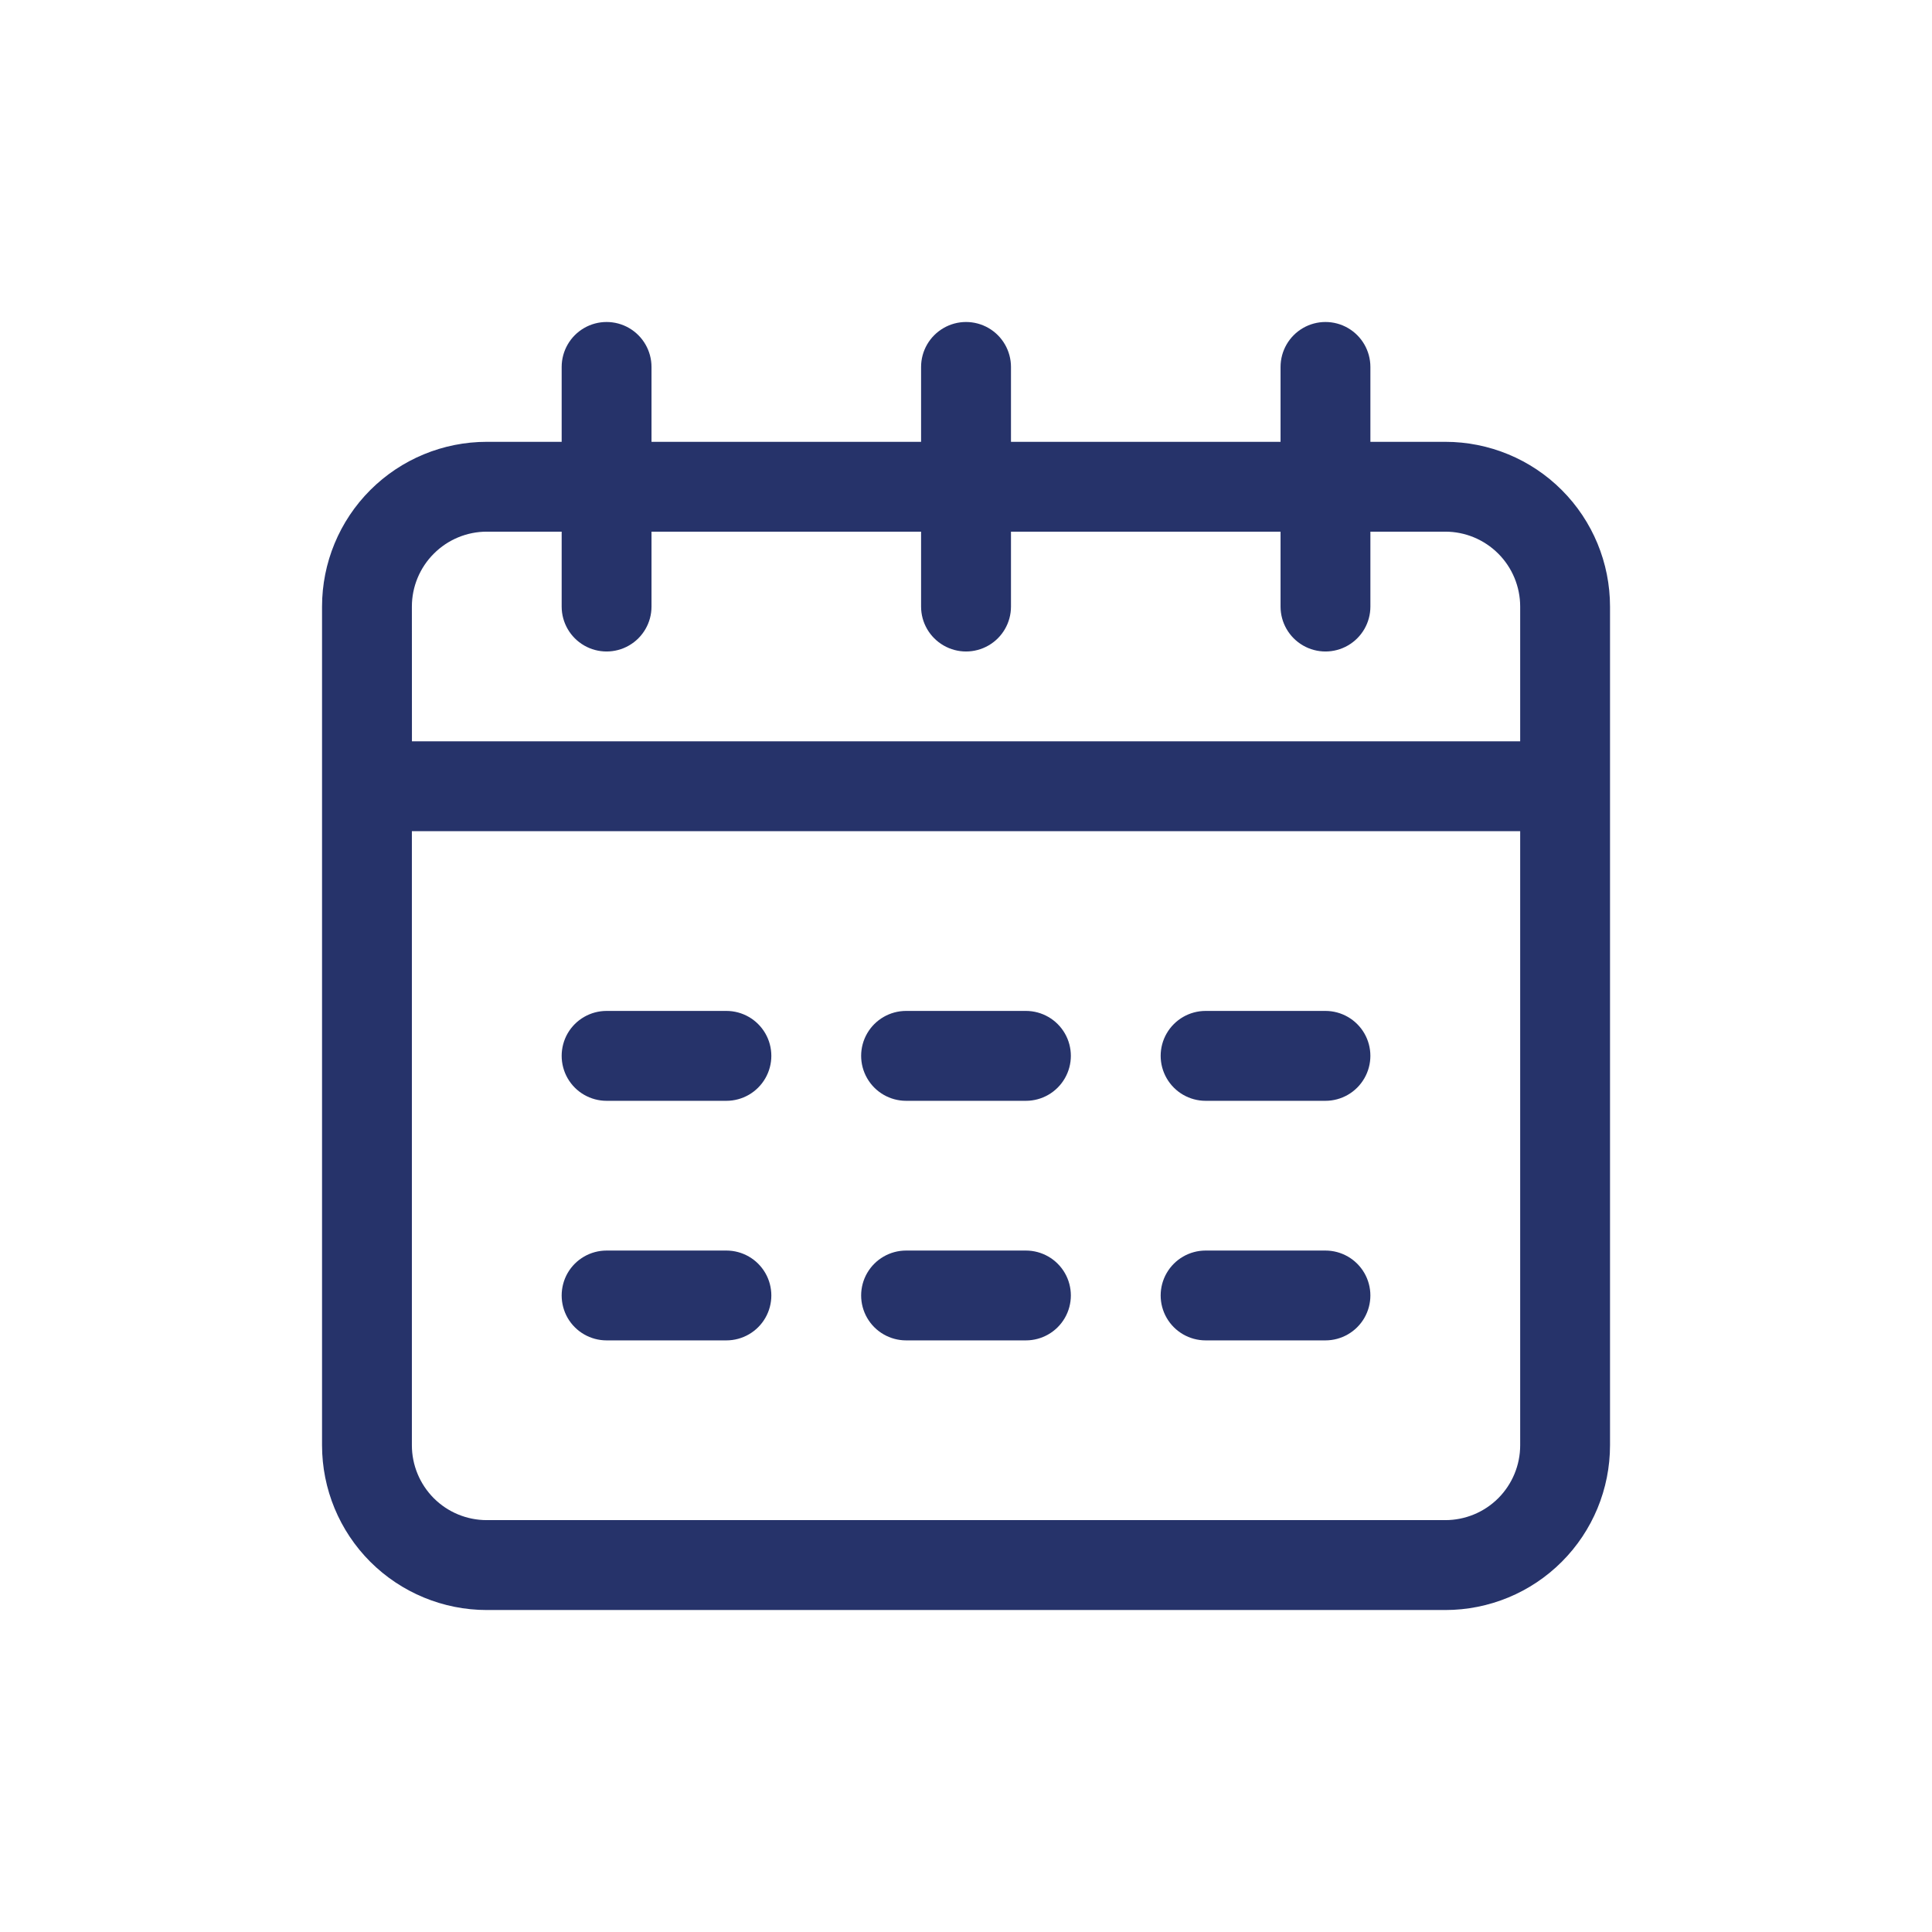 <svg width="32" height="32" viewBox="0 0 32 32" fill="none" xmlns="http://www.w3.org/2000/svg">
<path d="M12.031 16.744H10.047C9.781 16.744 9.535 16.886 9.402 17.116C9.27 17.346 9.27 17.63 9.402 17.86C9.535 18.091 9.781 18.233 10.047 18.233H12.031C12.297 18.233 12.543 18.091 12.676 17.86C12.809 17.63 12.809 17.346 12.676 17.116C12.543 16.886 12.297 16.744 12.031 16.744Z" fill="#26336A"/>
<path d="M16.992 16.744H15.008C14.742 16.744 14.496 16.886 14.363 17.116C14.23 17.346 14.23 17.63 14.363 17.86C14.496 18.091 14.742 18.233 15.008 18.233H16.992H16.992C17.258 18.233 17.504 18.091 17.637 17.86C17.77 17.63 17.77 17.346 17.637 17.116C17.504 16.886 17.258 16.744 16.992 16.744H16.992Z" fill="#26336A"/>
<path d="M21.953 16.744H19.969C19.703 16.744 19.457 16.886 19.324 17.116C19.191 17.346 19.191 17.63 19.324 17.86C19.457 18.091 19.703 18.233 19.969 18.233H21.953C22.219 18.233 22.465 18.091 22.598 17.86C22.731 17.63 22.731 17.346 22.598 17.116C22.465 16.886 22.219 16.744 21.953 16.744Z" fill="#26336A"/>
<path d="M12.031 20.713H10.047C9.781 20.713 9.535 20.855 9.402 21.085C9.27 21.315 9.27 21.599 9.402 21.829C9.535 22.059 9.781 22.201 10.047 22.201H12.031C12.297 22.201 12.543 22.059 12.676 21.829C12.809 21.599 12.809 21.315 12.676 21.085C12.543 20.855 12.297 20.713 12.031 20.713Z" fill="#26336A"/>
<path d="M16.992 20.713H15.008C14.742 20.713 14.496 20.855 14.363 21.085C14.23 21.315 14.23 21.599 14.363 21.829C14.496 22.059 14.742 22.201 15.008 22.201H16.992H16.992C17.258 22.201 17.504 22.059 17.637 21.829C17.77 21.599 17.77 21.315 17.637 21.085C17.504 20.855 17.258 20.713 16.992 20.713H16.992Z" fill="#26336A"/>
<path d="M21.953 20.713H19.969C19.703 20.713 19.457 20.855 19.324 21.085C19.191 21.315 19.191 21.599 19.324 21.829C19.457 22.059 19.703 22.201 19.969 22.201H21.953C22.219 22.201 22.465 22.059 22.598 21.829C22.731 21.599 22.731 21.315 22.598 21.085C22.465 20.855 22.219 20.713 21.953 20.713Z" fill="#26336A"/>
<path d="M23.939 7.318H22.698V6.078C22.698 5.812 22.556 5.566 22.326 5.433C22.096 5.3 21.812 5.3 21.582 5.433C21.352 5.566 21.21 5.812 21.21 6.078V7.318H16.745V6.078C16.745 5.812 16.603 5.566 16.373 5.433C16.142 5.3 15.859 5.3 15.629 5.433C15.398 5.566 15.256 5.812 15.256 6.078V7.318H10.791V6.078C10.791 5.812 10.649 5.566 10.419 5.433C10.189 5.3 9.905 5.3 9.675 5.433C9.445 5.566 9.303 5.812 9.303 6.078V7.318H8.063C7.339 7.318 6.645 7.605 6.133 8.117C5.621 8.629 5.334 9.323 5.334 10.047V23.938C5.334 24.662 5.621 25.356 6.133 25.868C6.645 26.379 7.339 26.667 8.063 26.667H23.939C24.662 26.667 25.357 26.38 25.868 25.868C26.38 25.356 26.667 24.662 26.667 23.938V10.047C26.667 9.323 26.38 8.629 25.868 8.117C25.357 7.605 24.662 7.318 23.939 7.318H23.939ZM6.822 10.047C6.822 9.718 6.953 9.402 7.186 9.17C7.418 8.937 7.734 8.806 8.063 8.806H9.303V10.047C9.303 10.313 9.445 10.558 9.675 10.691C9.905 10.824 10.189 10.824 10.419 10.691C10.649 10.558 10.791 10.313 10.791 10.047V8.806H15.256V10.047C15.256 10.313 15.398 10.558 15.629 10.691C15.859 10.824 16.142 10.824 16.373 10.691C16.603 10.558 16.745 10.313 16.745 10.047V8.806H21.21V10.047C21.21 10.313 21.352 10.558 21.582 10.691C21.812 10.824 22.096 10.824 22.326 10.691C22.556 10.558 22.698 10.313 22.698 10.047V8.806H23.939C24.268 8.806 24.583 8.937 24.816 9.17C25.048 9.402 25.179 9.718 25.179 10.047V12.279H6.823L6.822 10.047ZM23.939 25.178H8.062C7.733 25.178 7.418 25.048 7.185 24.815C6.953 24.582 6.822 24.267 6.822 23.938V13.767H25.179L25.179 23.938C25.179 24.267 25.048 24.582 24.816 24.815C24.583 25.048 24.267 25.178 23.939 25.178H23.939Z" fill="#26336A"/>
</svg>
